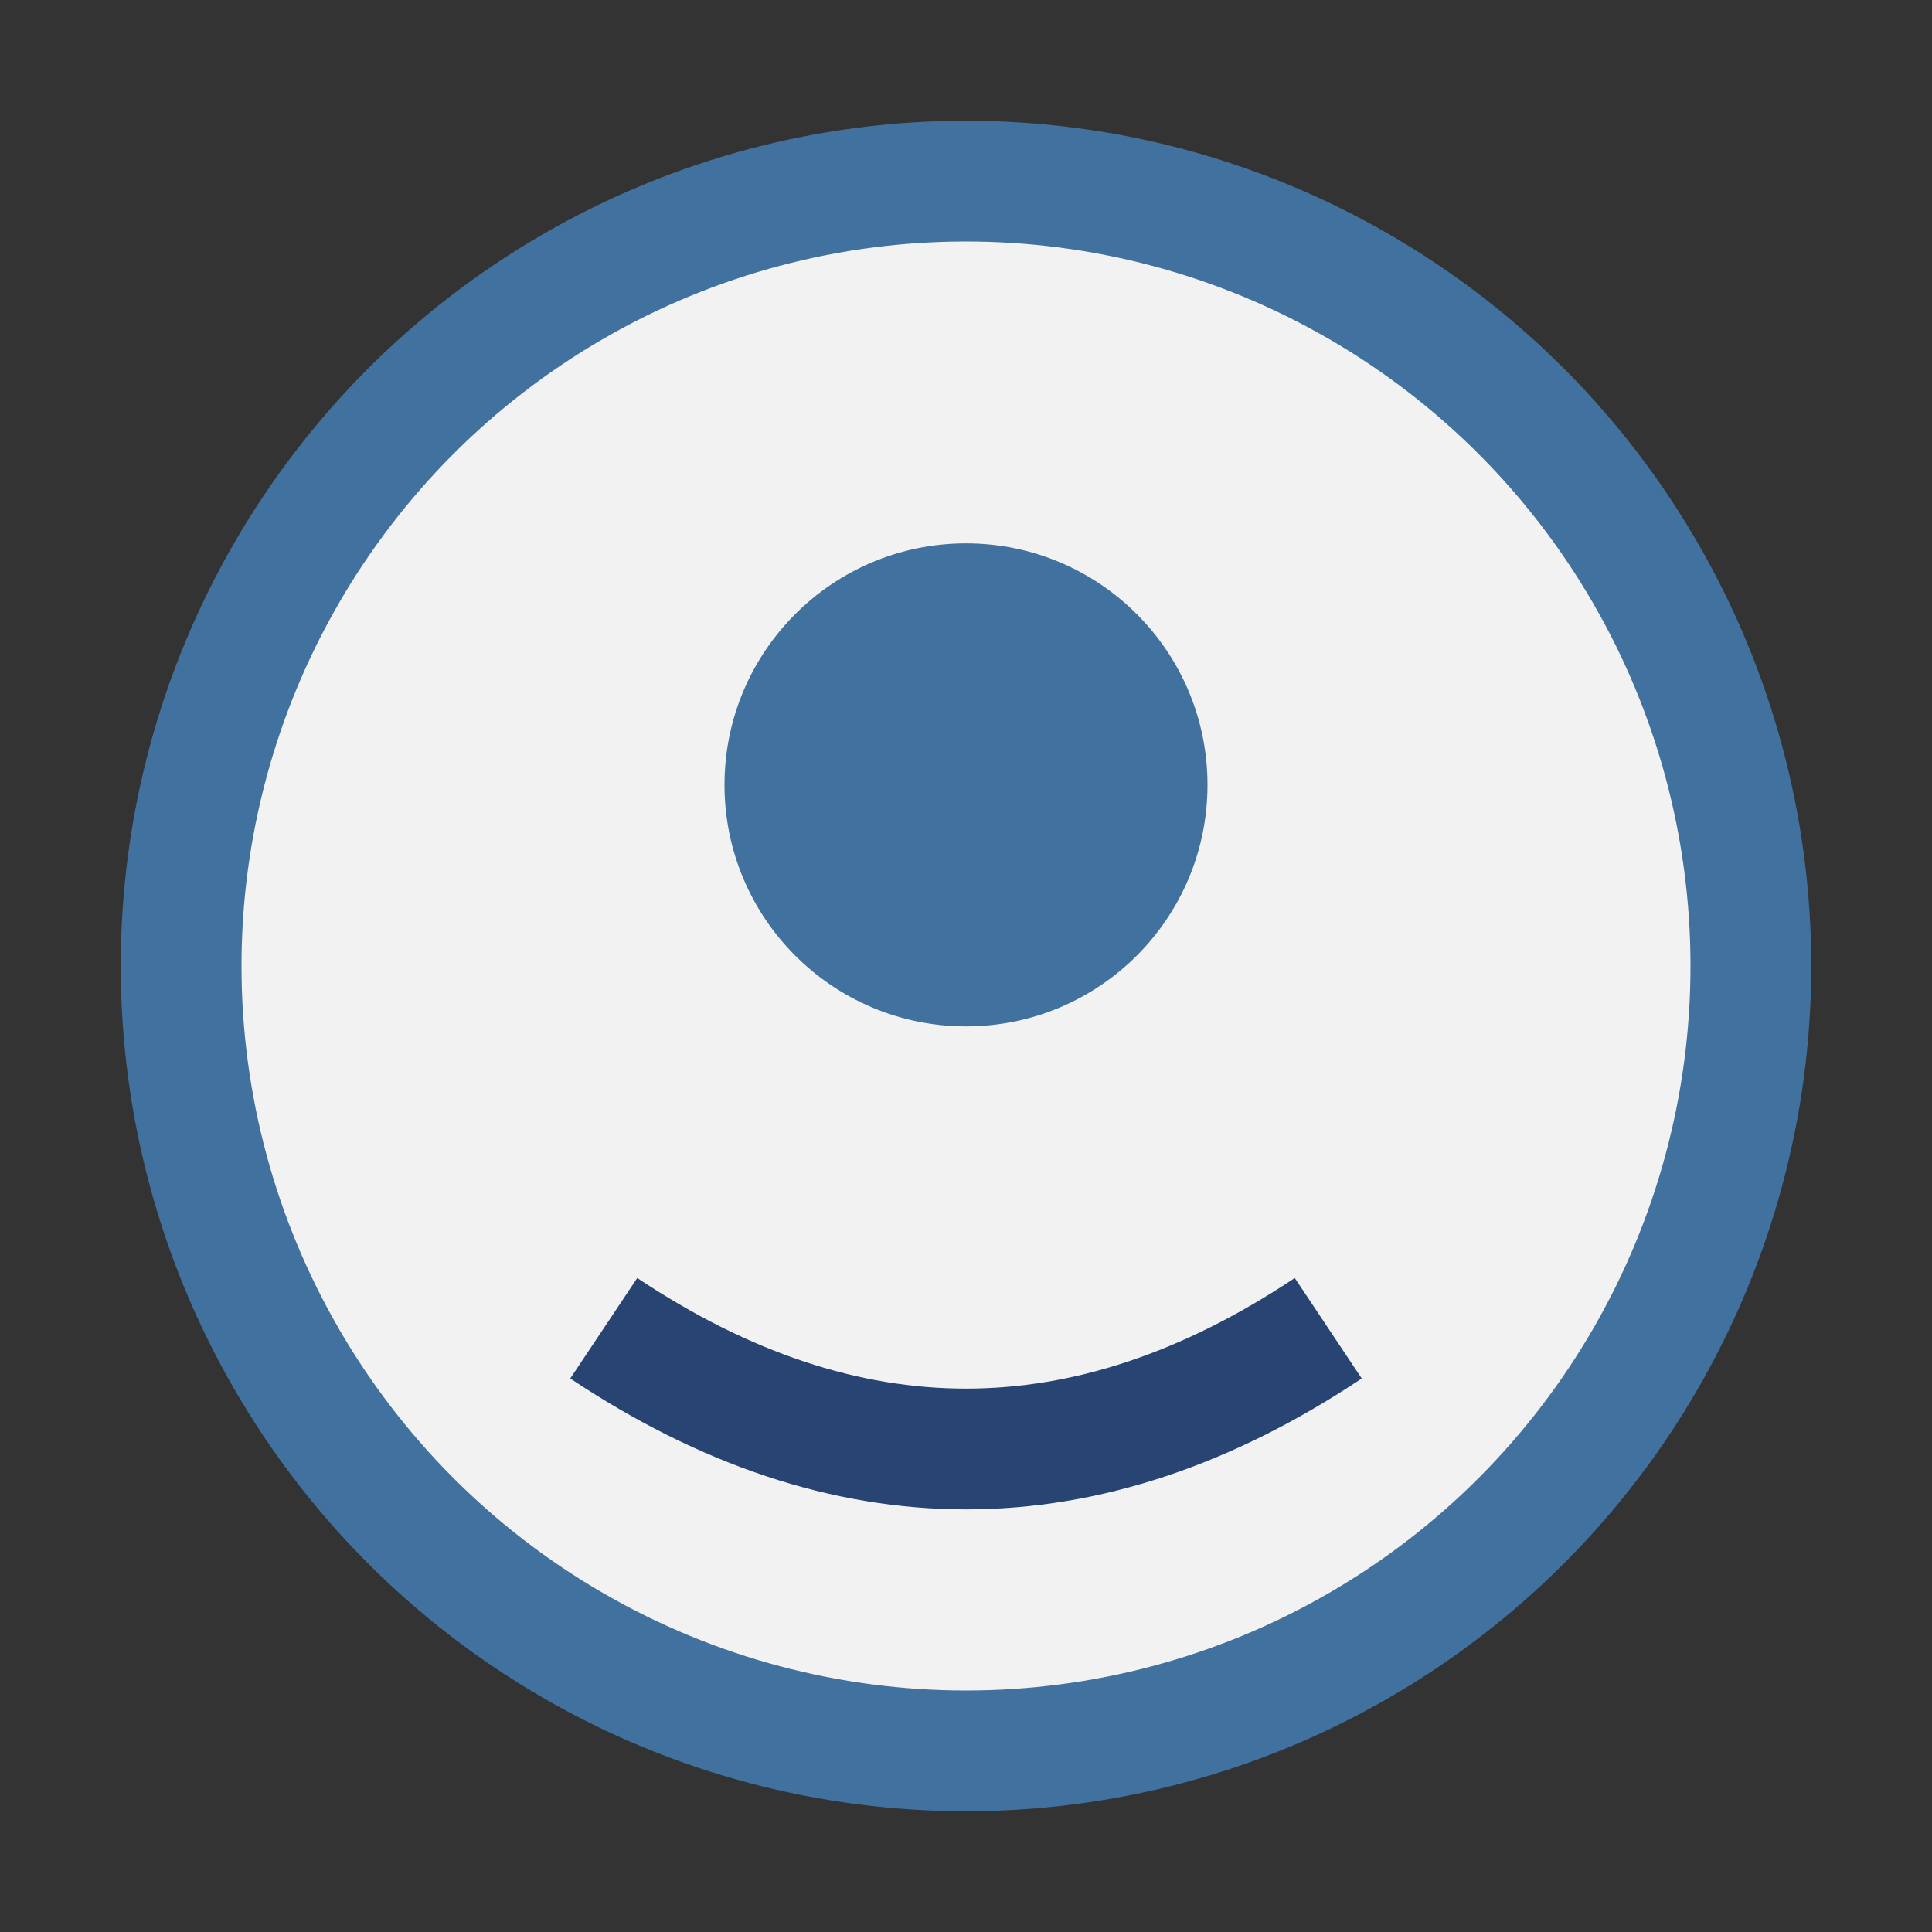 <?xml version="1.0" encoding="UTF-8"?>
<svg xmlns="http://www.w3.org/2000/svg" width="32" height="32" viewBox="0 0 32 32"><rect x="0" y="0" width="32" height="32" fill="#333333" stroke="none"/><circle cx="16" cy="16" r="13" fill="#F2F2F2" stroke="#41729F" stroke-width="2"/><path d="M10 22q6 4 12 0" stroke="#274472" stroke-width="2" fill="none"/><circle cx="16" cy="13" r="4" fill="#41729F"/></svg>